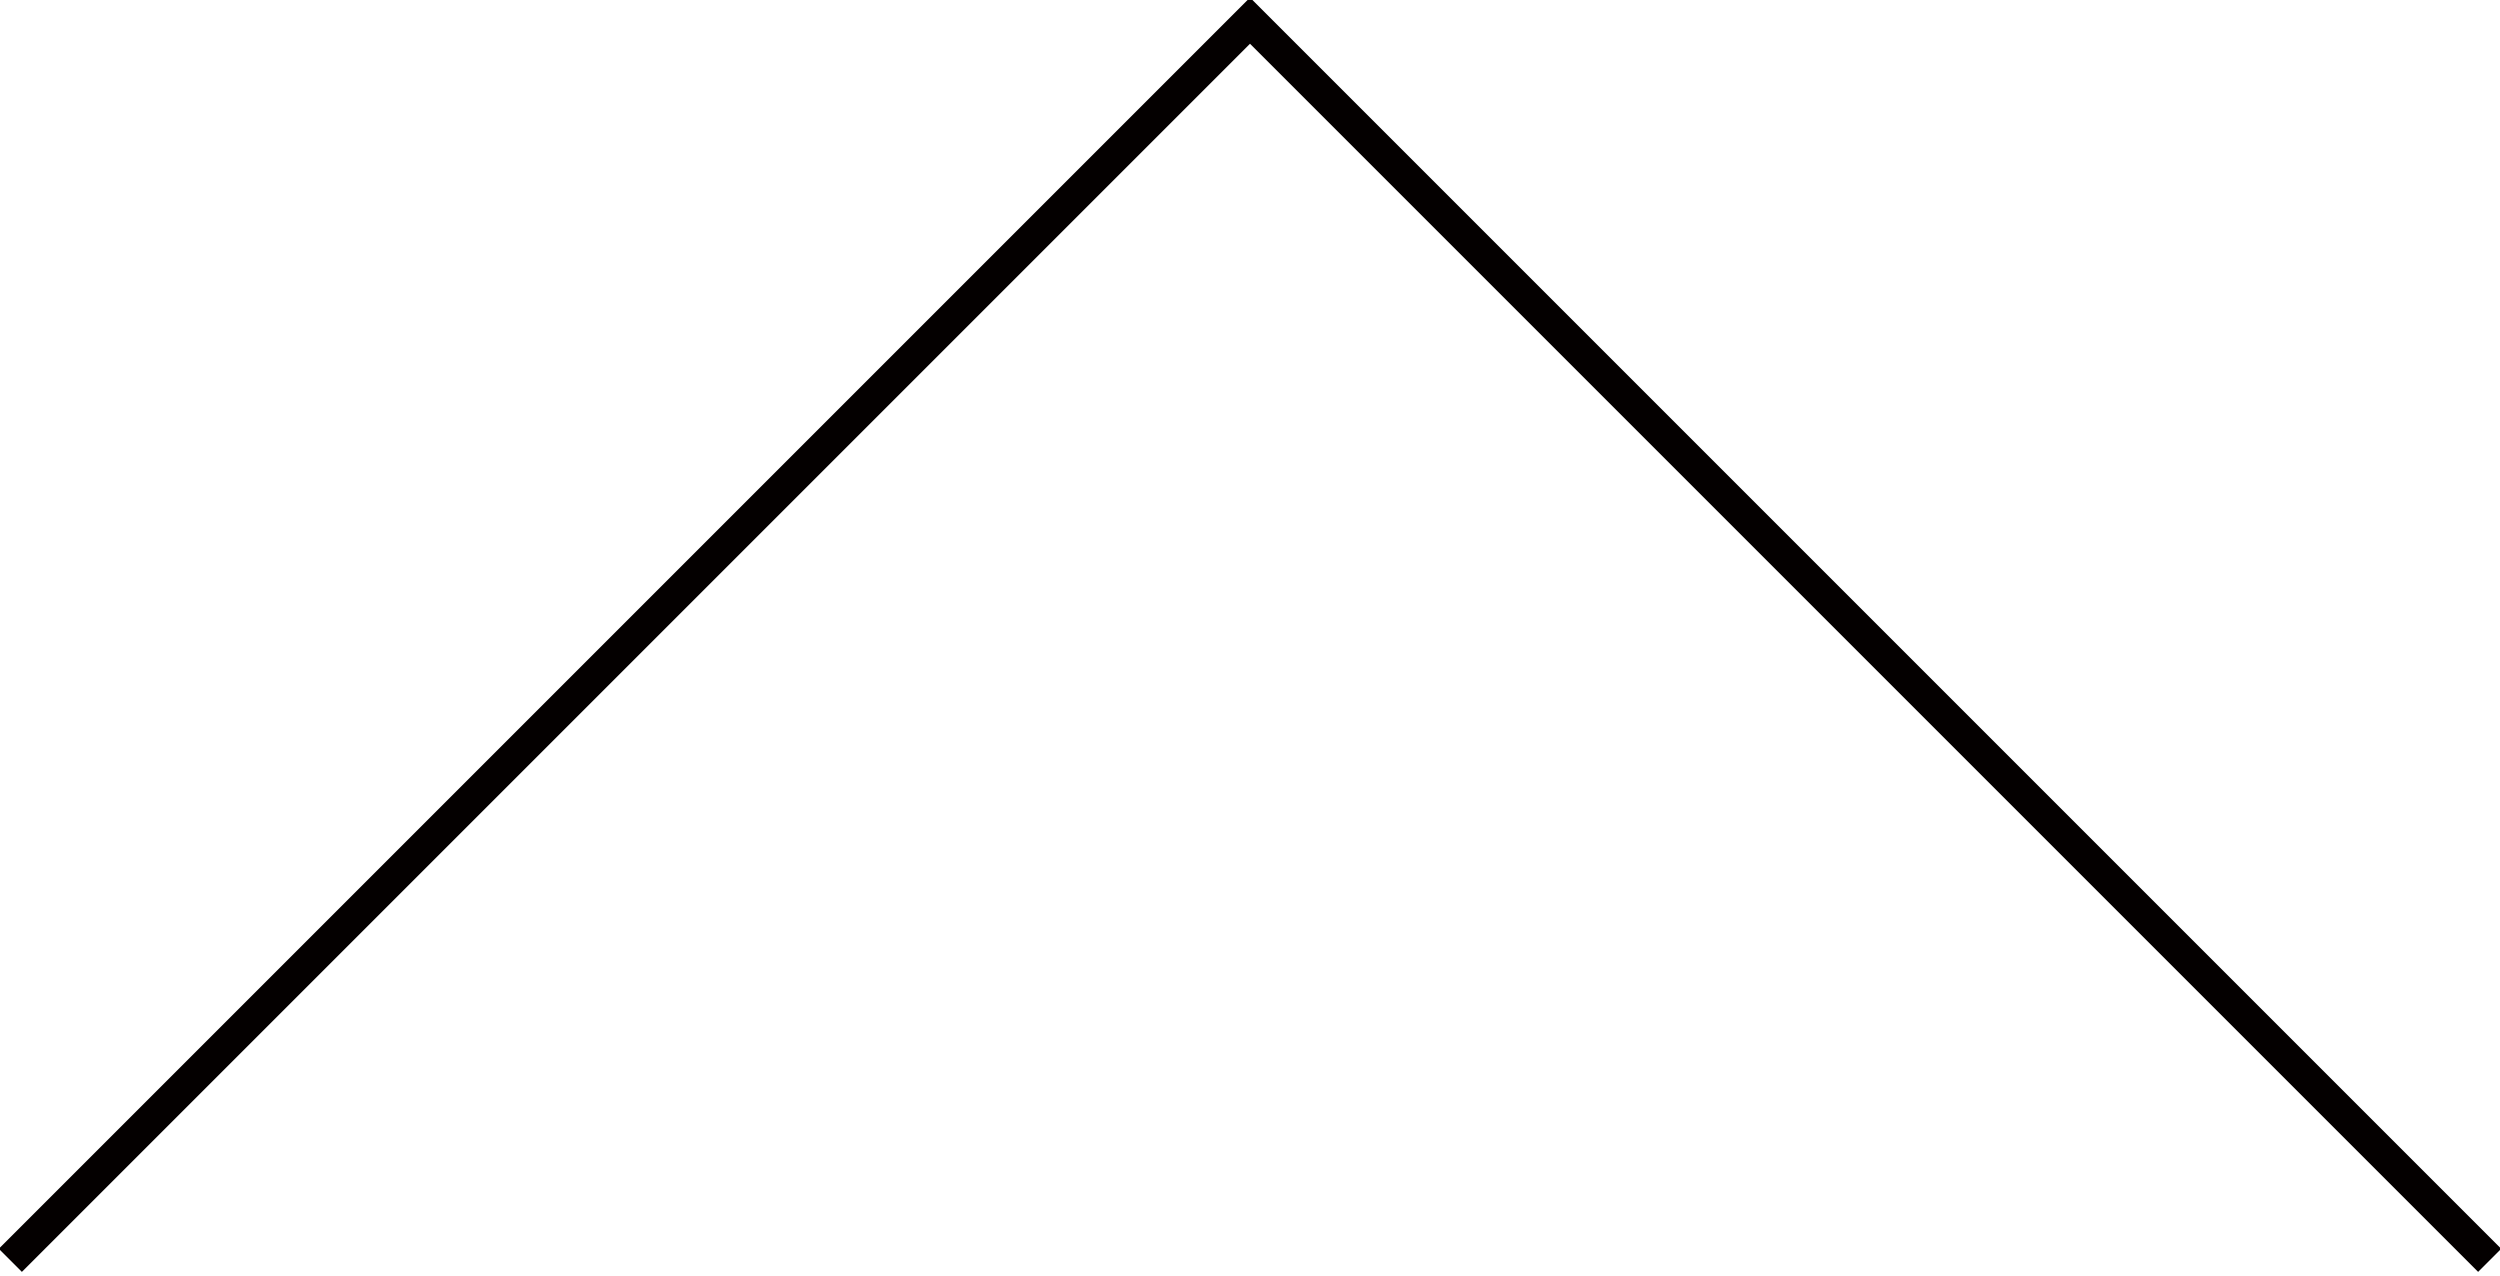 <?xml version="1.0" encoding="utf-8"?>
<!-- Generator: Adobe Illustrator 19.2.0, SVG Export Plug-In . SVG Version: 6.00 Build 0)  -->
<svg version="1.1" id="レイヤー_1" xmlns="http://www.w3.org/2000/svg" xmlns:xlink="http://www.w3.org/1999/xlink" x="0px"
	 y="0px" viewBox="0 0 48.4 24.7" style="enable-background:new 0 0 48.4 24.7;" xml:space="preserve">
<style type="text/css">
	.st0{fill:none;stroke:#040000;stroke-width:0.632;stroke-miterlimit:10;}
</style>
<polyline class="st0" points="0.2,24.4 24.2,0.4 48.2,24.4 "/>
</svg>
